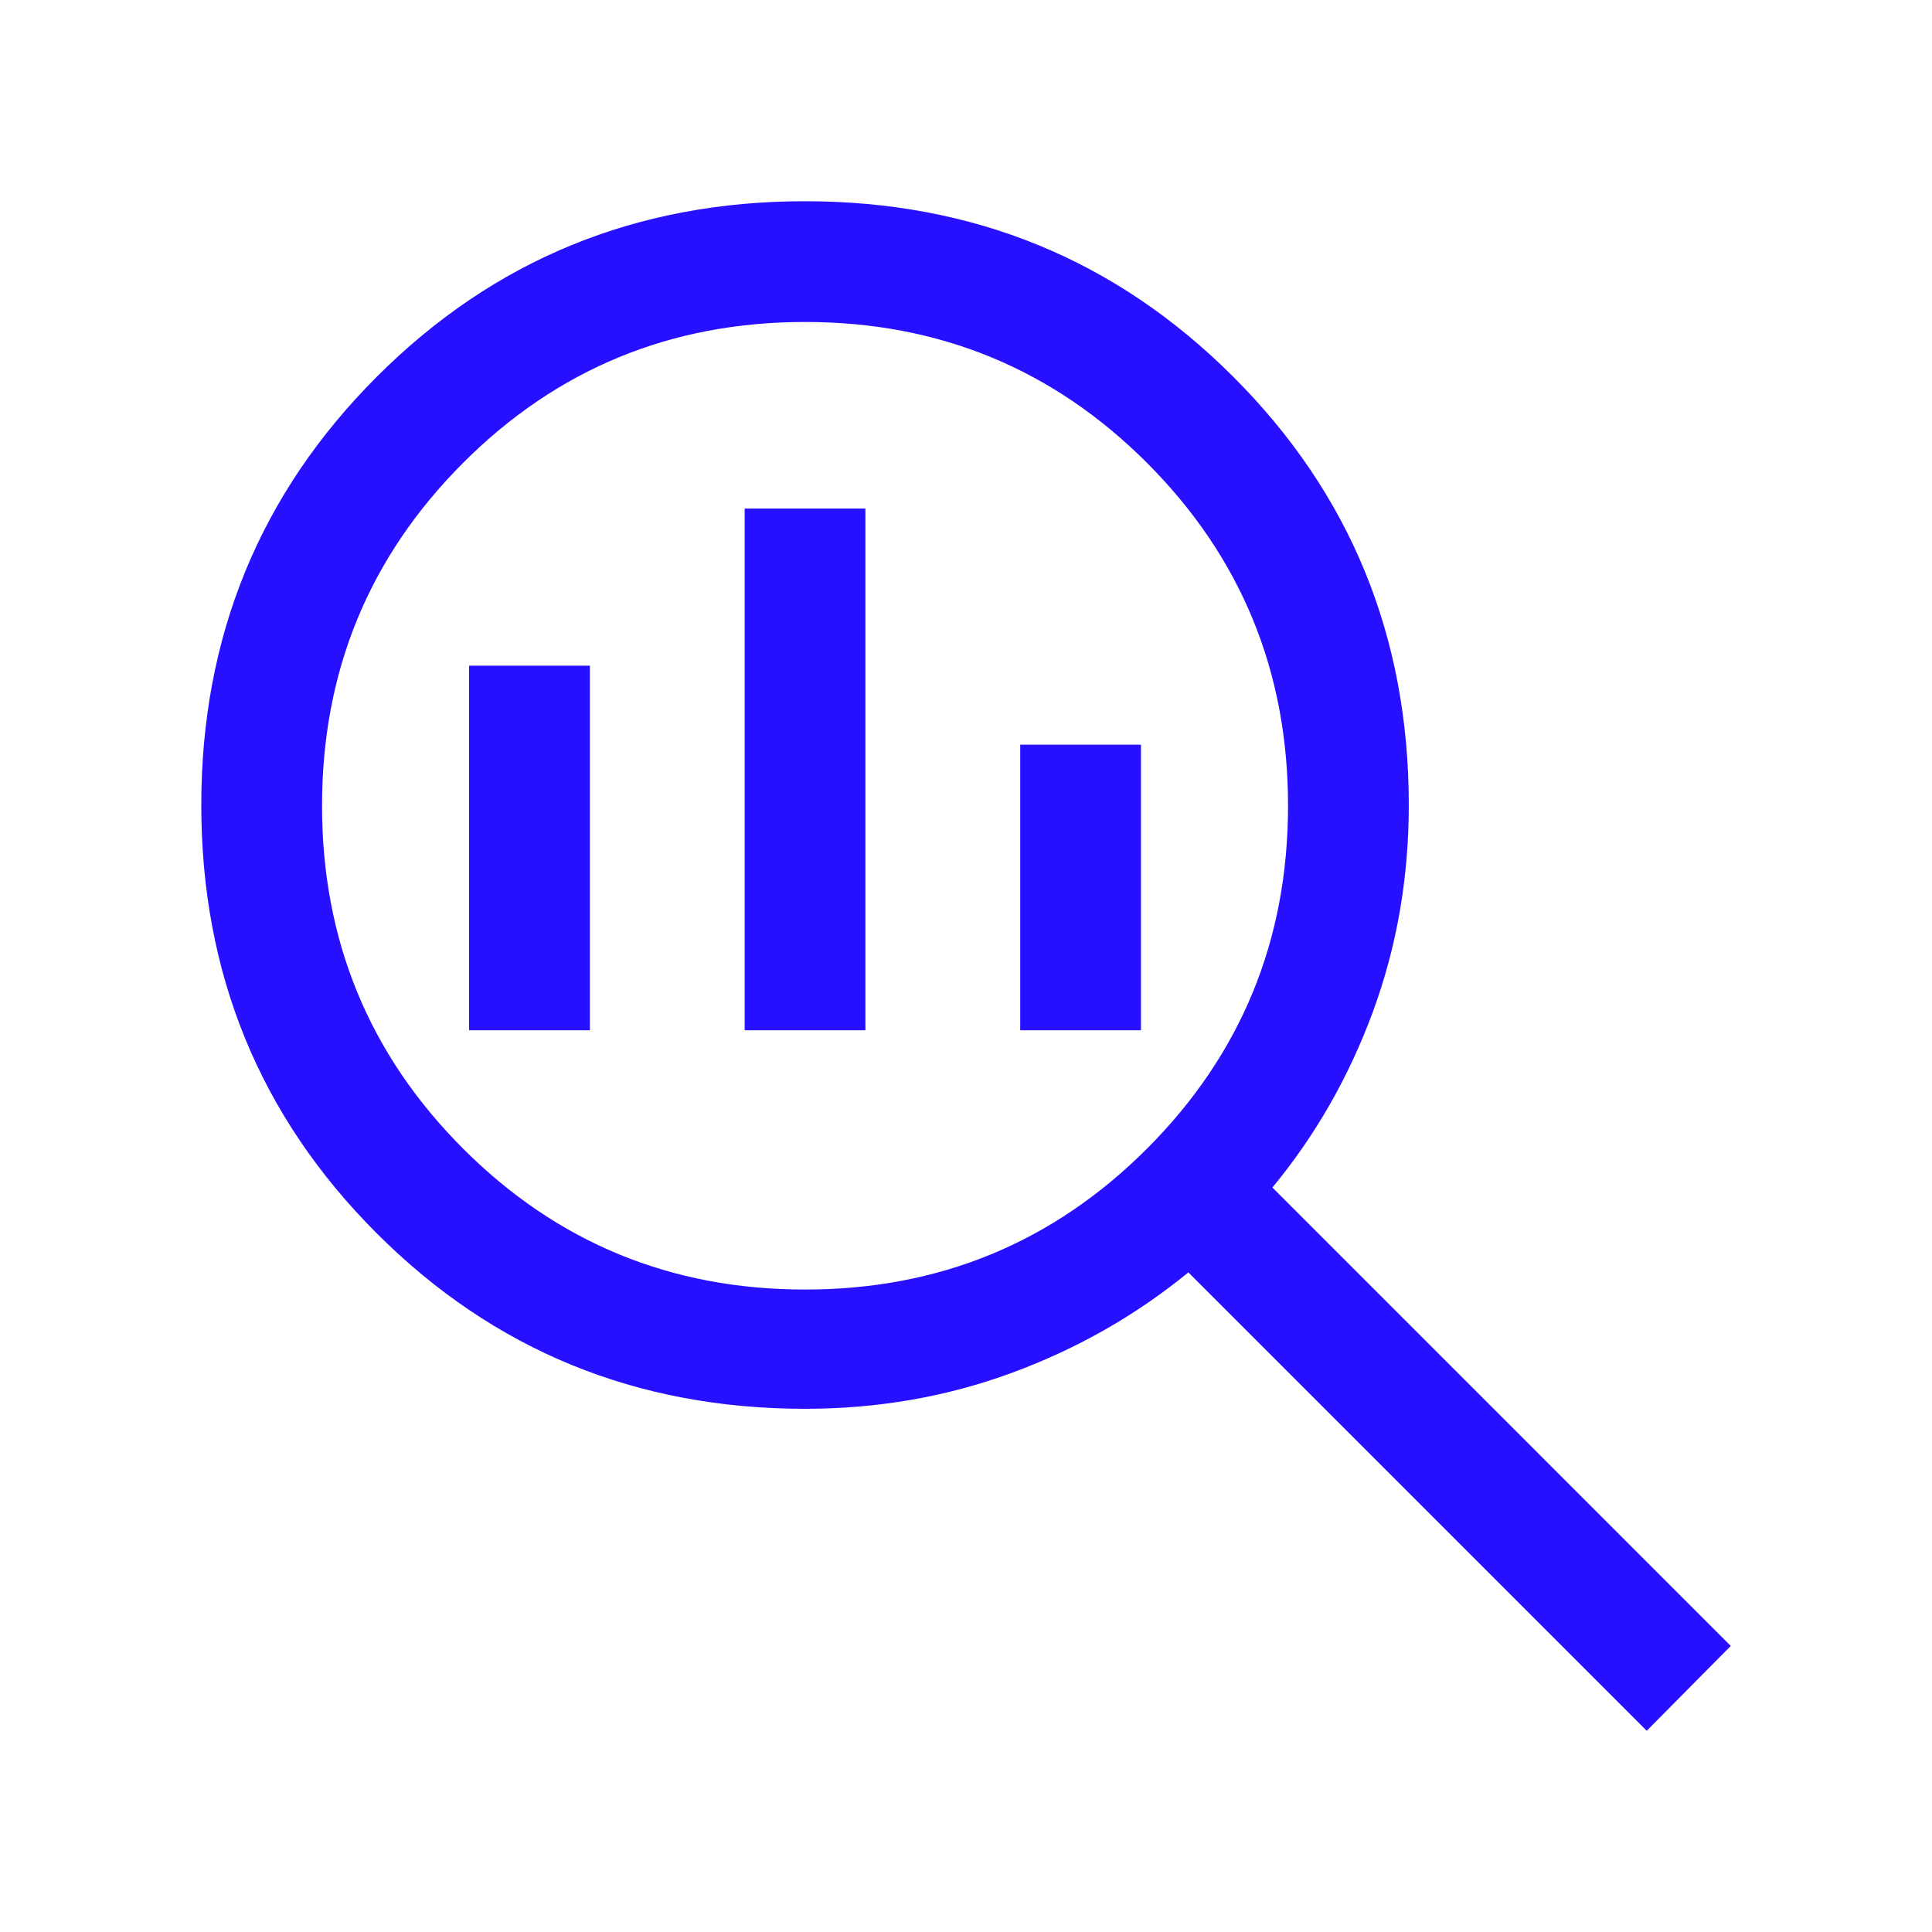 <?xml version="1.0" encoding="UTF-8"?>
<svg xmlns="http://www.w3.org/2000/svg" width="32" height="32" viewBox="0 0 32 32" fill="none">
  <g id="search_insights_24dp_FILL0_wght300_GRAD0_opsz24 1">
    <path id="Vector" d="M13.334 21.359C15.556 21.359 17.445 20.58 19.001 19.022C20.556 17.464 21.334 15.572 21.334 13.346C21.334 11.12 20.556 9.229 19.001 7.67C17.445 6.112 15.556 5.333 13.334 5.333C11.112 5.333 9.223 6.112 7.667 7.67C6.112 9.229 5.334 11.12 5.334 13.346C5.334 15.572 6.112 17.464 7.667 19.022C9.223 20.58 11.112 21.359 13.334 21.359ZM12.334 17.064V8.423H14.334V17.064H12.334ZM7.77 17.064V11.026H9.77V17.064H7.77ZM16.898 17.064V12.334H18.898V17.064H16.898ZM27.275 28.667L19.683 21.075C18.814 21.786 17.841 22.34 16.763 22.737C15.684 23.135 14.541 23.334 13.334 23.334C10.542 23.334 8.178 22.365 6.24 20.428C4.303 18.491 3.334 16.127 3.334 13.335C3.334 10.544 4.303 8.18 6.24 6.241C8.177 4.303 10.541 3.333 13.332 3.333C16.123 3.333 18.488 4.302 20.426 6.24C22.365 8.177 23.334 10.542 23.334 13.334C23.334 14.541 23.135 15.684 22.738 16.762C22.34 17.84 21.786 18.809 21.075 19.669L28.667 27.262L27.275 28.667Z" fill="#2610FF"></path>
  </g>
</svg>

